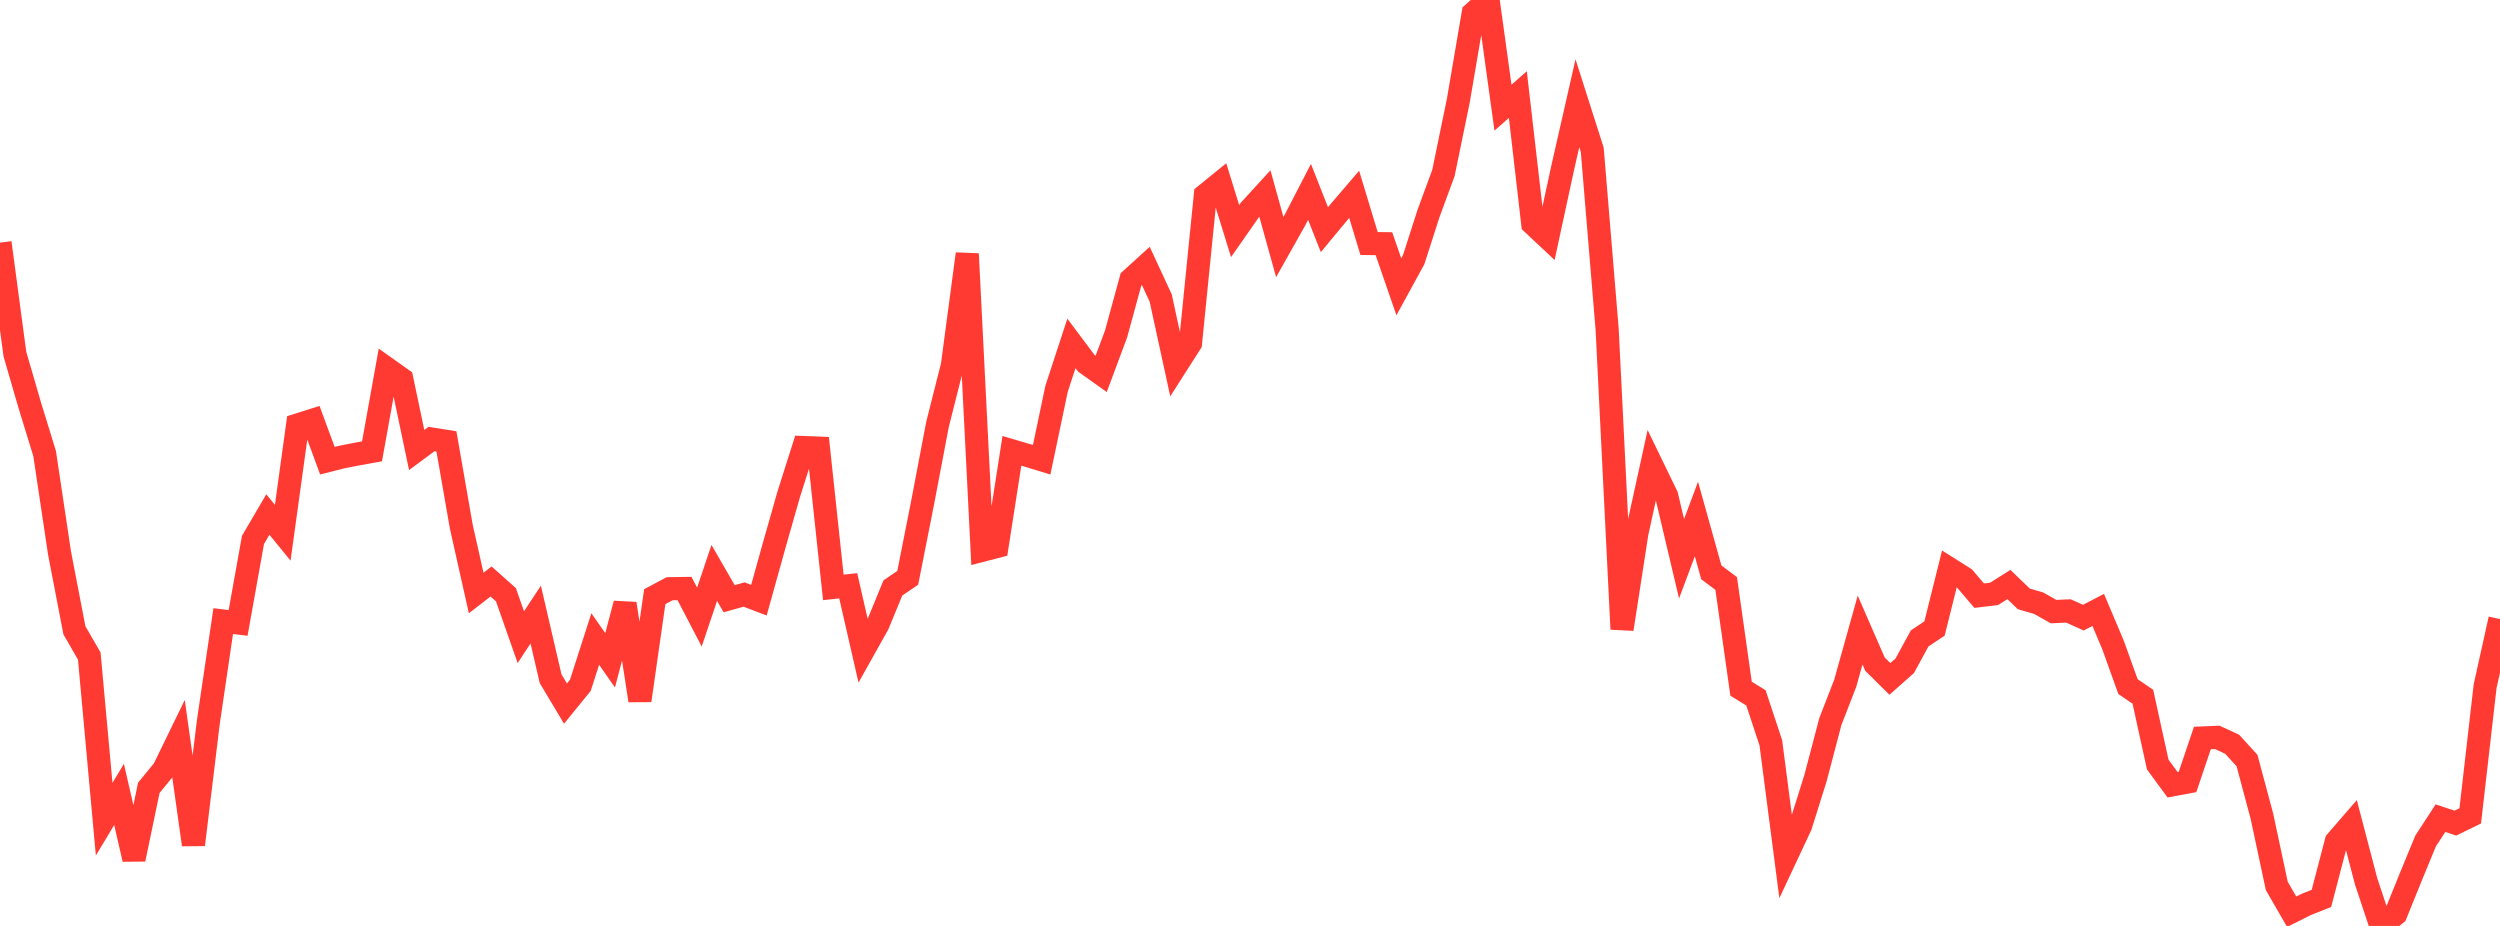 <?xml version="1.0" standalone="no"?>
<!DOCTYPE svg PUBLIC "-//W3C//DTD SVG 1.1//EN" "http://www.w3.org/Graphics/SVG/1.1/DTD/svg11.dtd">

<svg width="135" height="50" viewBox="0 0 135 50" preserveAspectRatio="none" 
  xmlns="http://www.w3.org/2000/svg"
  xmlns:xlink="http://www.w3.org/1999/xlink">


<polyline points="0.0, 13.104 0.804, 19.121 1.607, 21.883 2.411, 24.498 3.214, 29.862 4.018, 34.035 4.821, 35.428 5.625, 44.237 6.429, 42.898 7.232, 46.397 8.036, 42.543 8.839, 41.562 9.643, 39.911 10.446, 45.614 11.25, 38.991 12.054, 33.538 12.857, 33.639 13.661, 29.156 14.464, 27.783 15.268, 28.769 16.071, 22.949 16.875, 22.695 17.679, 24.878 18.482, 24.675 19.286, 24.518 20.089, 24.372 20.893, 19.904 21.696, 20.474 22.5, 24.302 23.304, 23.707 24.107, 23.835 24.911, 28.445 25.714, 32.022 26.518, 31.401 27.321, 32.117 28.125, 34.407 28.929, 33.186 29.732, 36.648 30.536, 37.994 31.339, 37.006 32.143, 34.506 32.946, 35.657 33.75, 32.597 34.554, 37.827 35.357, 32.219 36.161, 31.791 36.964, 31.779 37.768, 33.322 38.571, 30.937 39.375, 32.331 40.179, 32.105 40.982, 32.409 41.786, 29.519 42.589, 26.699 43.393, 24.168 44.196, 24.2 45.0, 31.72 45.804, 31.632 46.607, 35.14 47.411, 33.706 48.214, 31.751 49.018, 31.202 49.821, 27.144 50.625, 22.919 51.429, 19.739 52.232, 13.709 53.036, 29.715 53.839, 29.507 54.643, 24.345 55.446, 24.581 56.25, 24.827 57.054, 20.995 57.857, 18.544 58.661, 19.617 59.464, 20.189 60.268, 18.033 61.071, 15.093 61.875, 14.362 62.679, 16.097 63.482, 19.79 64.286, 18.532 65.089, 10.537 65.893, 9.884 66.696, 12.478 67.5, 11.328 68.304, 10.45 69.107, 13.343 69.911, 11.915 70.714, 10.362 71.518, 12.402 72.321, 11.433 73.125, 10.494 73.929, 13.149 74.732, 13.16 75.536, 15.487 76.339, 14.019 77.143, 11.518 77.946, 9.339 78.75, 5.431 79.554, 0.718 80.357, 0.0 81.161, 5.815 81.964, 5.106 82.768, 12.076 83.571, 12.829 84.375, 9.11 85.179, 5.575 85.982, 8.093 86.786, 17.784 87.589, 33.973 88.393, 28.781 89.196, 25.116 90.0, 26.775 90.804, 30.173 91.607, 28.027 92.411, 30.905 93.214, 31.509 94.018, 37.19 94.821, 37.685 95.625, 40.112 96.429, 46.297 97.232, 44.583 98.036, 42.02 98.839, 38.966 99.643, 36.893 100.446, 34.022 101.25, 35.865 102.054, 36.661 102.857, 35.951 103.661, 34.476 104.464, 33.939 105.268, 30.716 106.071, 31.223 106.875, 32.166 107.679, 32.07 108.482, 31.564 109.286, 32.34 110.089, 32.573 110.893, 33.027 111.696, 32.991 112.5, 33.353 113.304, 32.936 114.107, 34.838 114.911, 37.075 115.714, 37.623 116.518, 41.286 117.321, 42.379 118.125, 42.229 118.929, 39.851 119.732, 39.818 120.536, 40.189 121.339, 41.071 122.143, 44.073 122.946, 47.839 123.75, 49.233 124.554, 48.832 125.357, 48.514 126.161, 45.438 126.964, 44.51 127.768, 47.586 128.571, 50.0 129.375, 49.35 130.179, 47.363 130.982, 45.415 131.786, 44.181 132.589, 44.448 133.393, 44.057 134.196, 37.058 135.0, 33.43" fill="none" stroke="#ff3a33" stroke-width="1.25"/>

</svg>